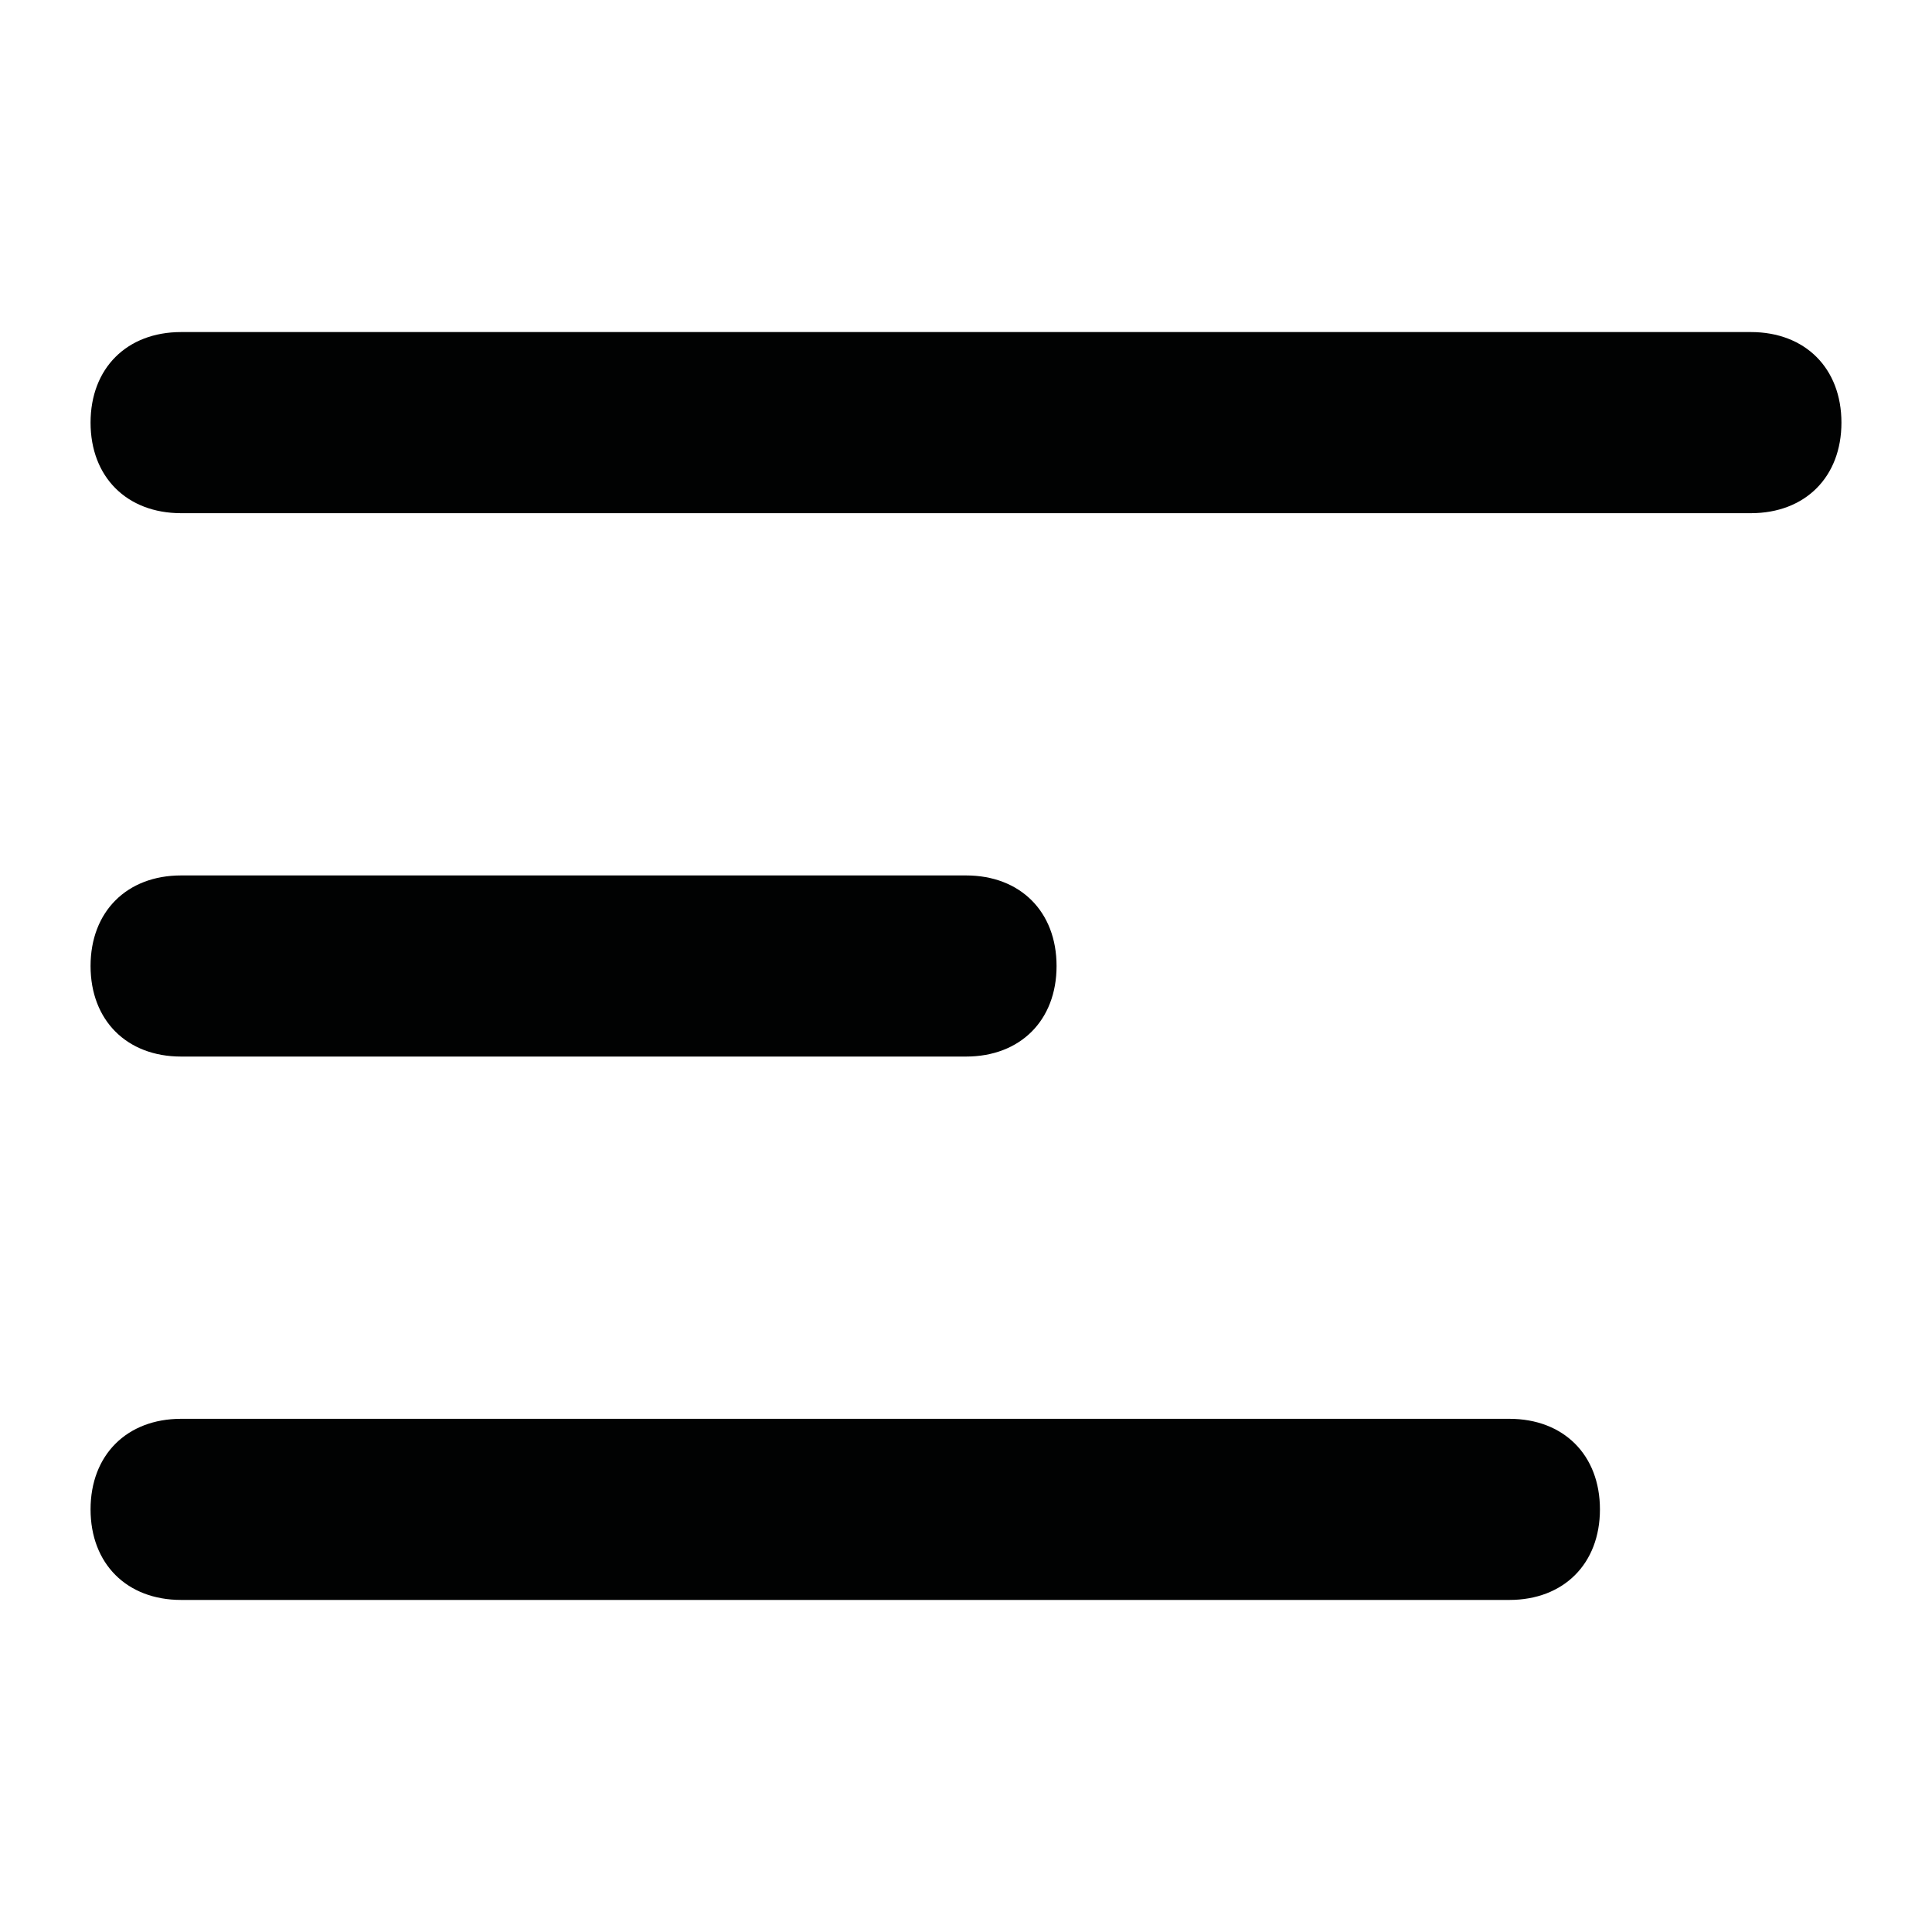 <?xml version="1.0" encoding="utf-8"?>
<!-- Generator: Adobe Illustrator 27.5.0, SVG Export Plug-In . SVG Version: 6.00 Build 0)  -->
<svg version="1.1" id="Lag_1" xmlns="http://www.w3.org/2000/svg" xmlns:xlink="http://www.w3.org/1999/xlink" x="0px" y="0px"
	 viewBox="0 0 32 32" style="enable-background:new 0 0 32 32;" xml:space="preserve">
<style type="text/css">
	.st0{fill:#010202;}
</style>
<g>
	<path class="st0" d="M29,5.5H3C2.1,5.5,1.5,6.1,1.5,7S2.1,8.5,3,8.5h26c0.9,0,1.5-0.6,1.5-1.5S29.9,5.5,29,5.5z"/>
	<path class="st0" d="M16,17.5c0.9,0,1.5-0.6,1.5-1.5s-0.6-1.5-1.5-1.5H3c-0.9,0-1.5,0.6-1.5,1.5s0.6,1.5,1.5,1.5H16z"/>
	<path class="st0" d="M25,23.5H3c-0.9,0-1.5,0.6-1.5,1.5s0.6,1.5,1.5,1.5h22c0.9,0,1.5-0.6,1.5-1.5S25.9,23.5,25,23.5z"/>
</g>
</svg>
